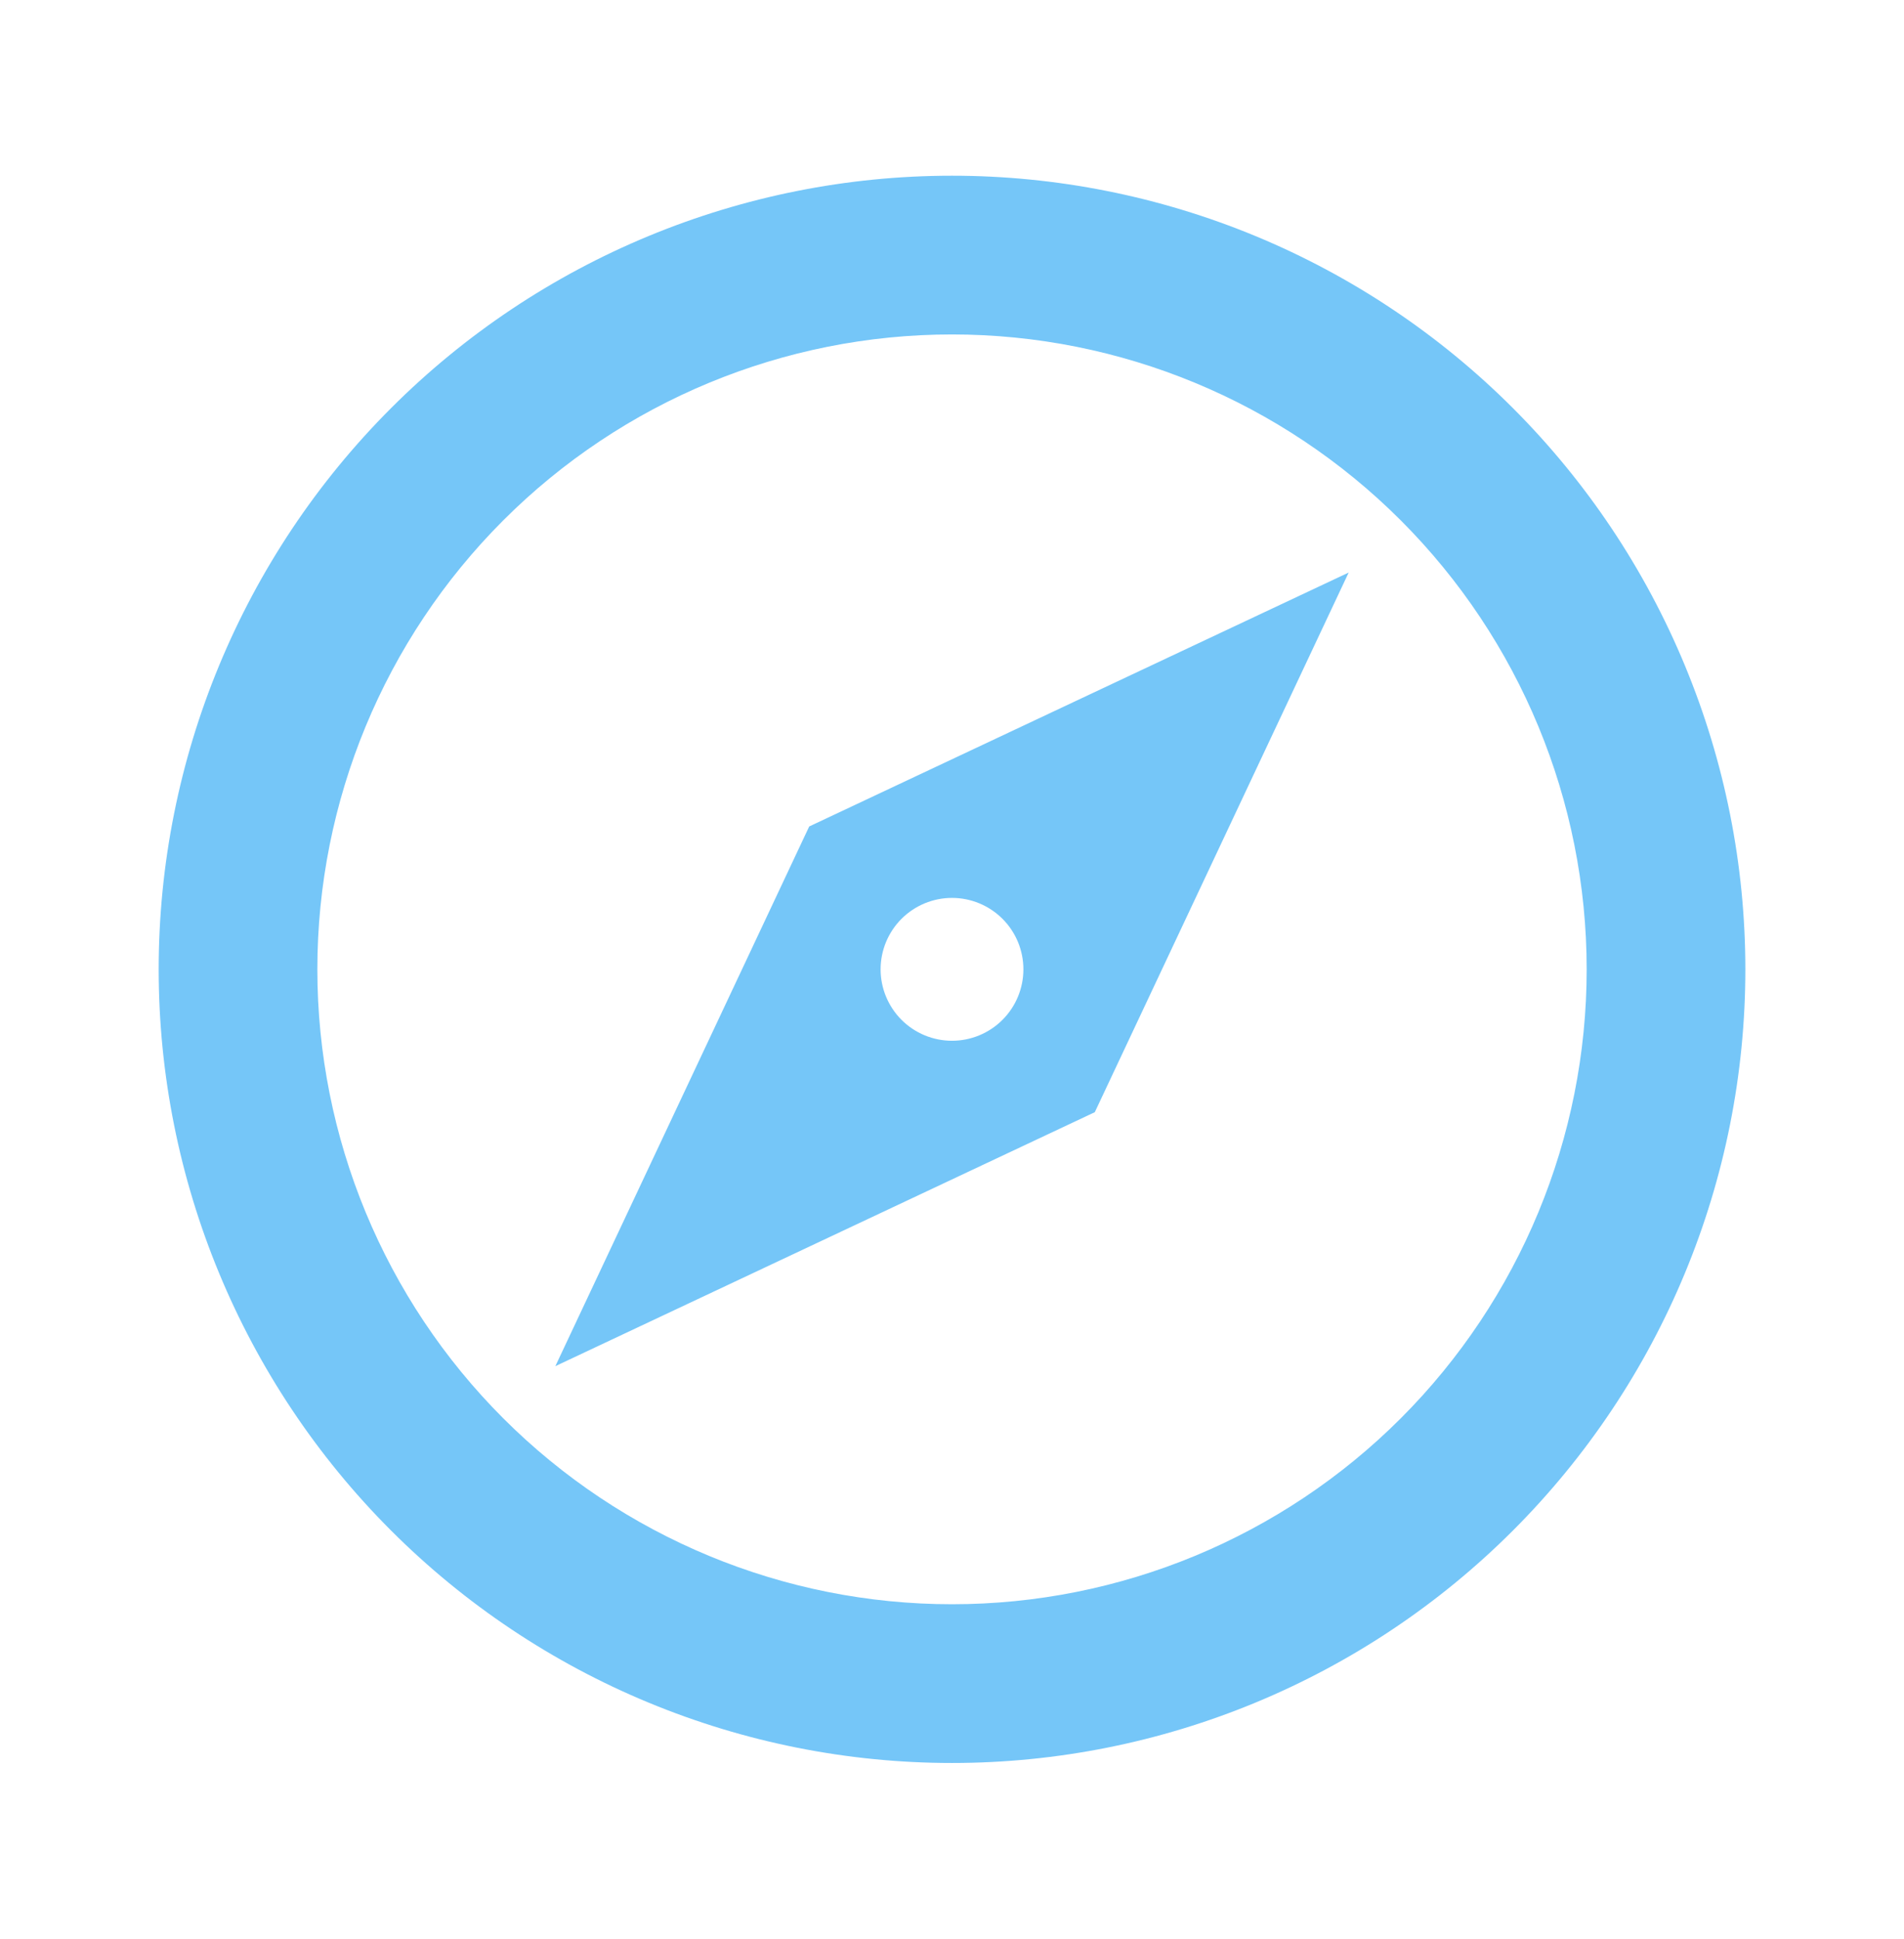<svg width="56" height="57" viewBox="0 0 56 57" fill="none" xmlns="http://www.w3.org/2000/svg">
<path d="M16.334 40.166L23.8 24.299L39.667 16.833L32.2 32.699L16.334 40.166ZM28 26.399C27.443 26.399 26.909 26.621 26.515 27.014C26.122 27.408 25.9 27.942 25.9 28.499C25.9 29.056 26.122 29.59 26.515 29.984C26.909 30.378 27.443 30.599 28 30.599C28.557 30.599 29.091 30.378 29.485 29.984C29.879 29.59 30.1 29.056 30.1 28.499C30.1 27.942 29.879 27.408 29.485 27.014C29.091 26.621 28.557 26.399 28 26.399ZM28 5.166C31.064 5.166 34.099 5.77 36.93 6.942C39.761 8.115 42.333 9.833 44.499 12C46.666 14.167 48.385 16.739 49.557 19.57C50.73 22.401 51.334 25.435 51.334 28.499C51.334 34.688 48.875 40.623 44.499 44.998C40.124 49.374 34.189 51.833 28 51.833C24.936 51.833 21.902 51.229 19.071 50.056C16.24 48.884 13.668 47.165 11.501 44.998C7.125 40.623 4.667 34.688 4.667 28.499C4.667 22.311 7.125 16.376 11.501 12C15.877 7.624 21.812 5.166 28 5.166ZM28 9.833C23.05 9.833 18.302 11.799 14.801 15.3C11.3 18.801 9.334 23.549 9.334 28.499C9.334 33.45 11.3 38.198 14.801 41.699C18.302 45.199 23.05 47.166 28 47.166C32.951 47.166 37.699 45.199 41.2 41.699C44.7 38.198 46.667 33.45 46.667 28.499C46.667 23.549 44.7 18.801 41.2 15.3C37.699 11.799 32.951 9.833 28 9.833Z" fill="#75C6F8"/>
</svg>
